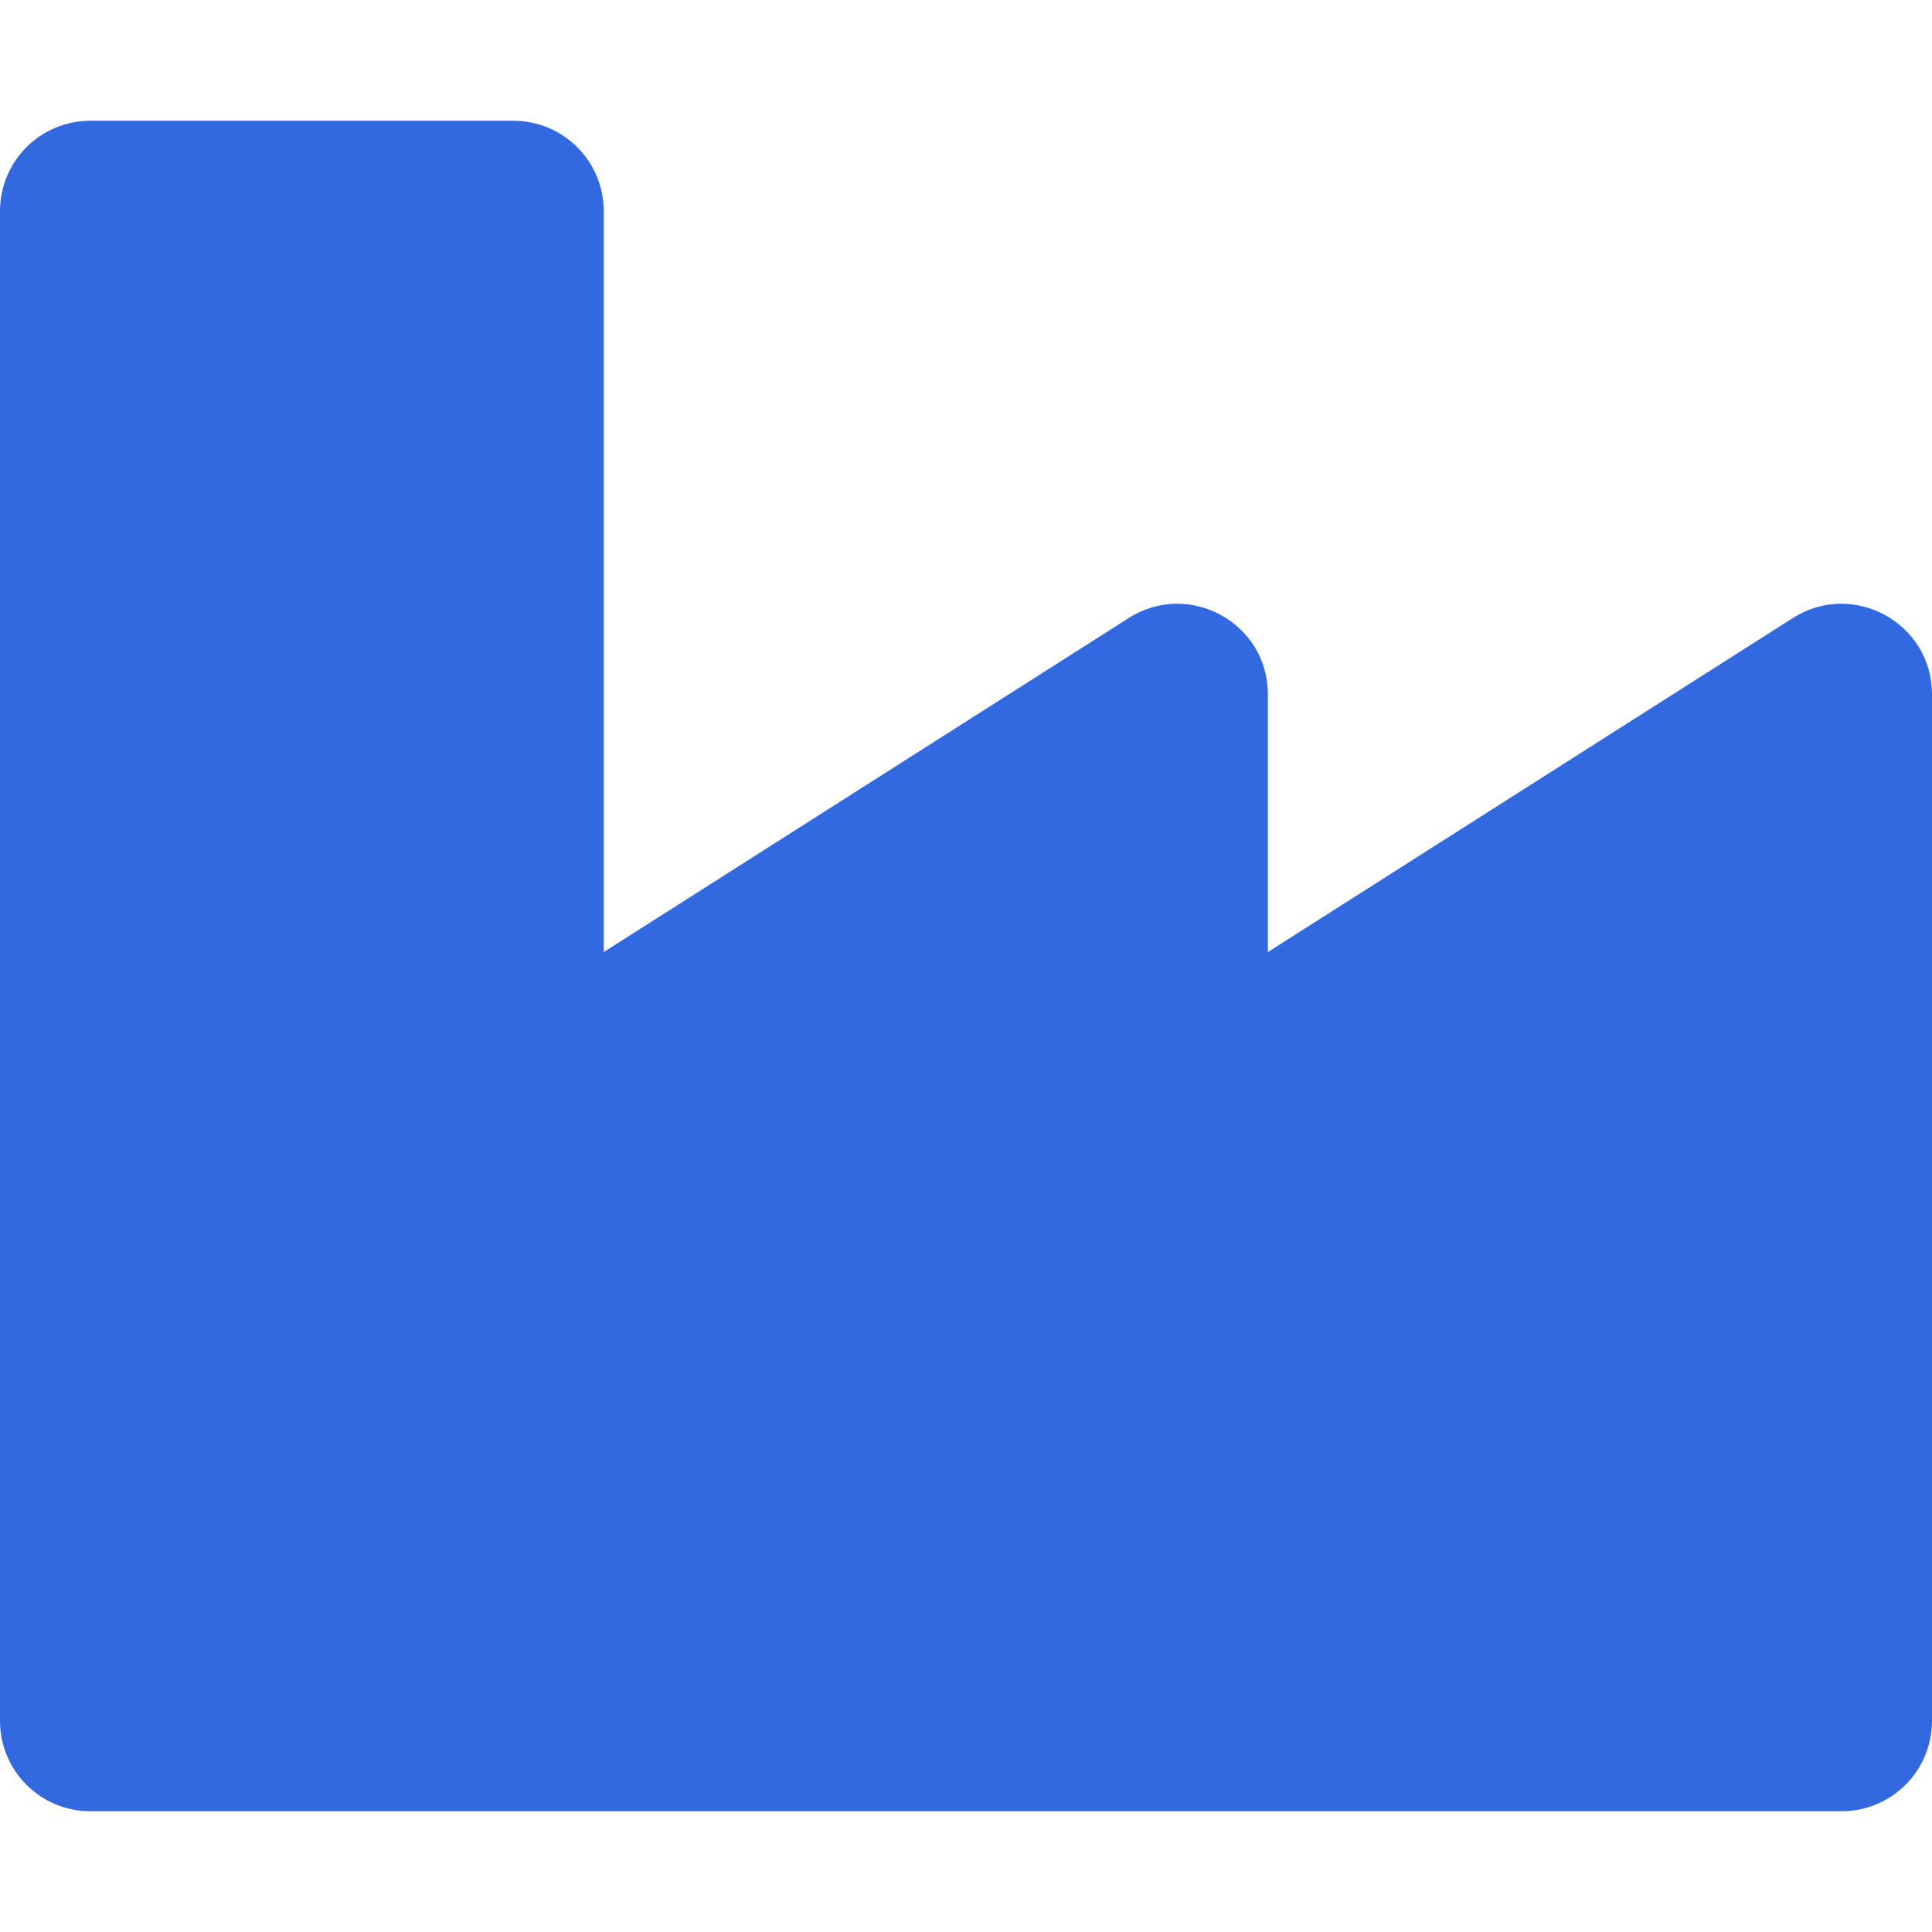 <svg xmlns="http://www.w3.org/2000/svg" fill="#3268E0" viewBox="0 0 512 512"><!--!Font Awesome Free 6.6.0 by @fontawesome - https://fontawesome.com License - https://fontawesome.com/license/free Copyright 2024 Fonticons, Inc.--><path d="M475.1 163.8 336 252.3V184c0-18.9-20.9-30.4-36.9-20.2L160 252.3V56c0-13.3-10.7-24-24-24H24C10.7 32 0 42.7 0 56v400c0 13.3 10.7 24 24 24h464c13.3 0 24-10.7 24-24V184c0-18.9-20.9-30.4-36.9-20.2"/></svg>